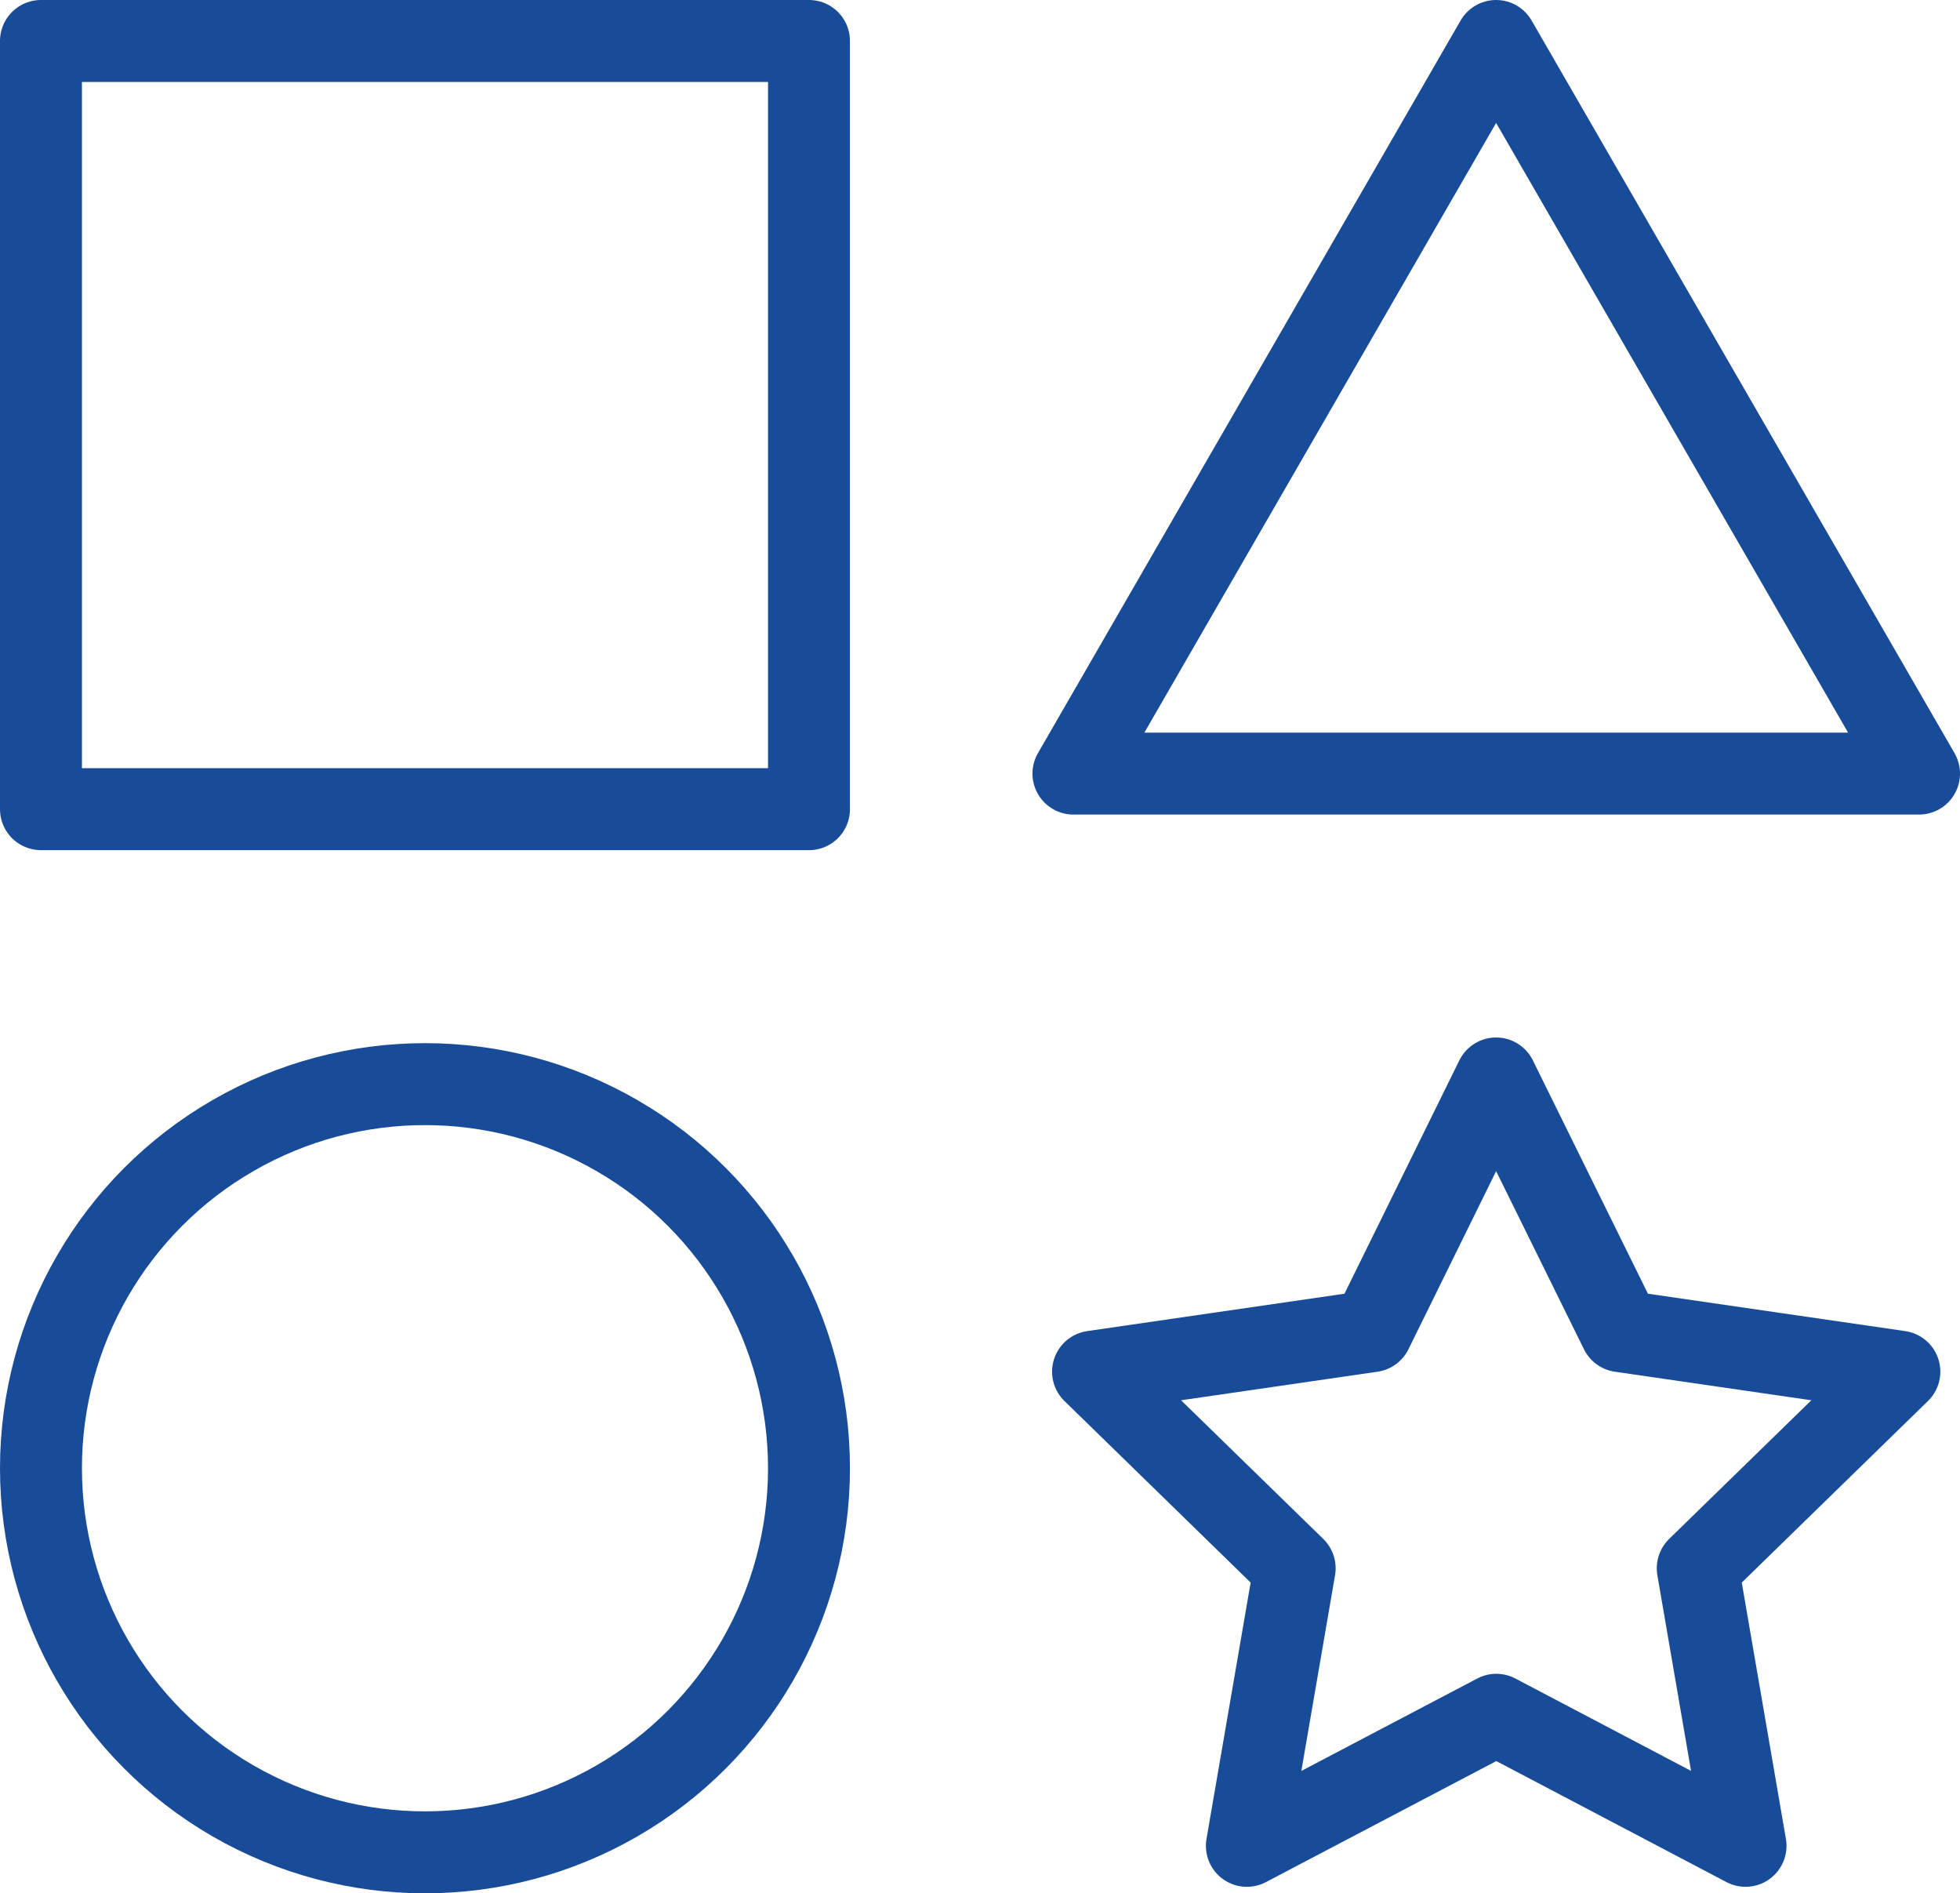 <?xml version="1.0" encoding="UTF-8"?> <svg xmlns="http://www.w3.org/2000/svg" width="28.705" height="27.723" viewBox="0 0 28.705 27.723"><g id="Group_128" data-name="Group 128" transform="translate(0.208 0.208)"><g id="Group_129" data-name="Group 129" transform="translate(0.392 0.392)"><circle id="Ellipse_2" data-name="Ellipse 2" cx="5.624" cy="5.624" r="5.624" transform="translate(0 15.274)" fill="none" stroke="#184c99" stroke-linecap="round" stroke-linejoin="round" stroke-width="1.2"></circle><path id="Path_66" data-name="Path 66" d="M42.264,35.864l1.825,3.7,4.081.593-2.953,2.879.7,4.064-3.65-1.919L38.614,47.1l.7-4.064-2.953-2.879,4.081-.593Z" transform="translate(-20.953 -20.673)" fill="none" stroke="#184c99" stroke-linecap="round" stroke-linejoin="round" stroke-width="1.2"></path><path id="Path_67" data-name="Path 67" d="M41.89.9,35.7,11.627H48.084Z" transform="translate(-20.579 -0.9)" fill="none" stroke="#184c99" stroke-linecap="round" stroke-linejoin="round" stroke-width="1.2"></path><rect id="Rectangle_26" data-name="Rectangle 26" width="11.248" height="11.248" transform="translate(0 0)" fill="none" stroke="#184c99" stroke-linecap="round" stroke-linejoin="round" stroke-width="1.2"></rect></g></g></svg> 
